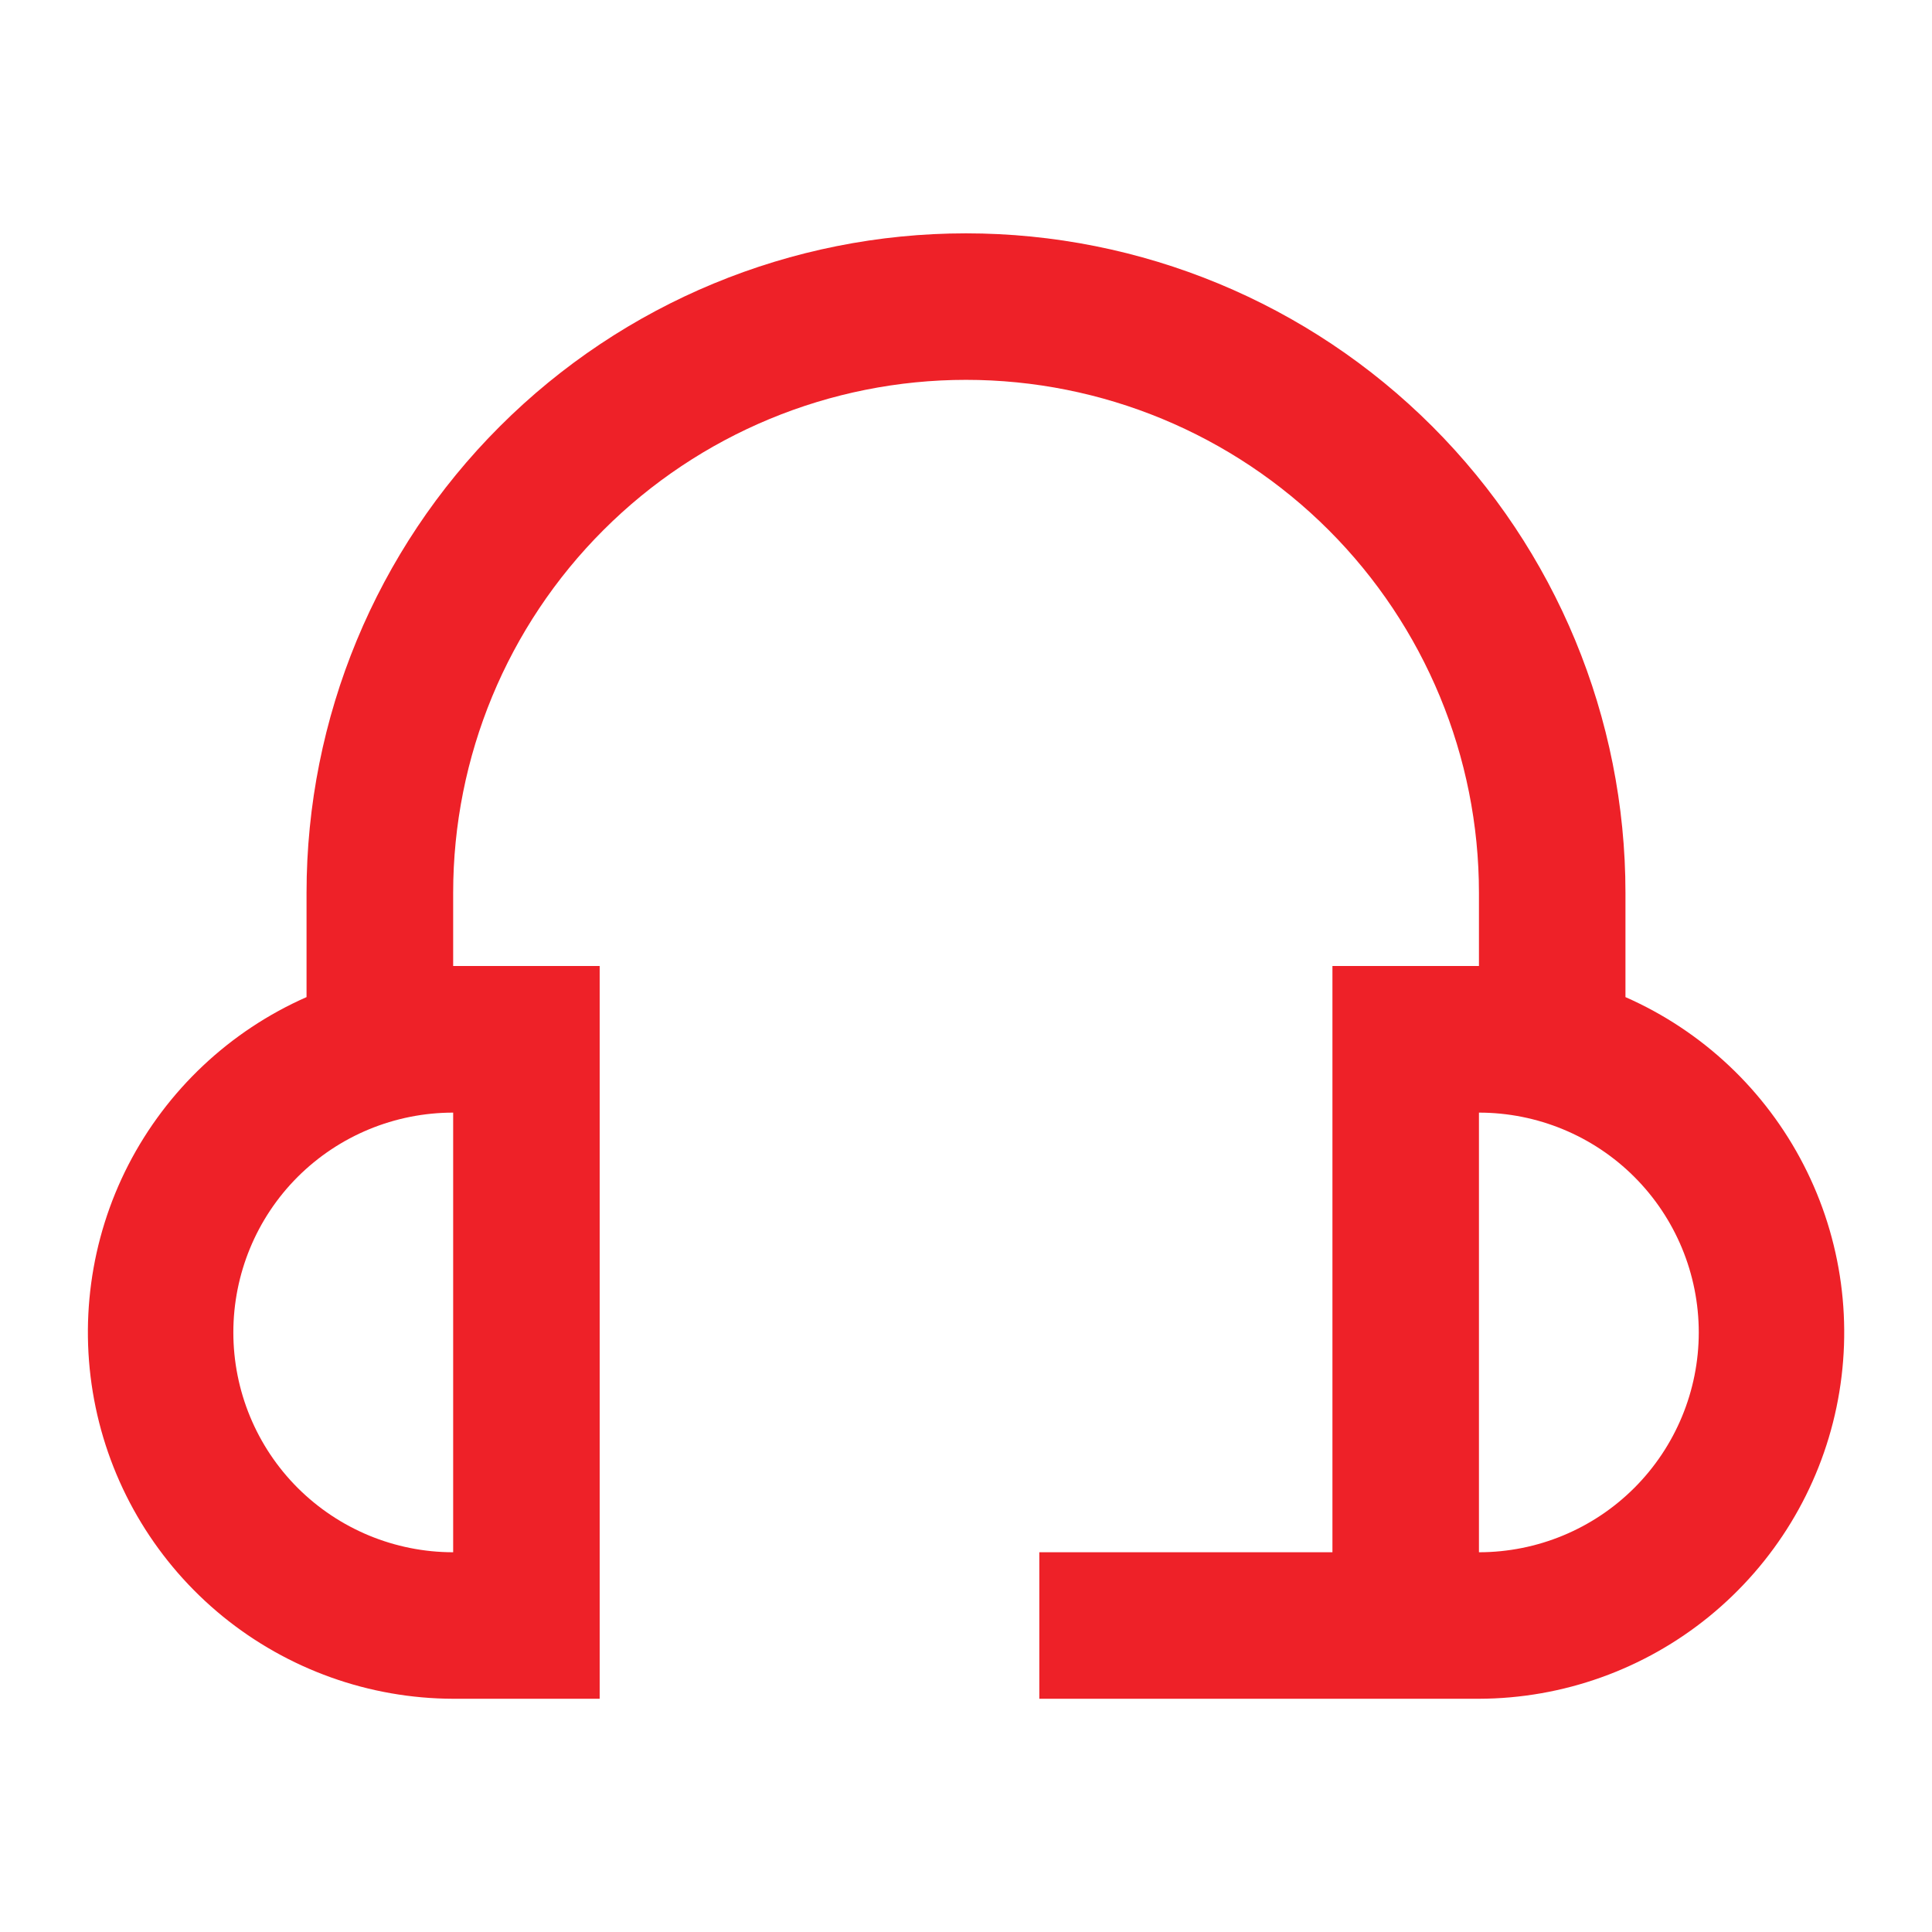 <svg xmlns="http://www.w3.org/2000/svg" xmlns:xlink="http://www.w3.org/1999/xlink" version="1.1" width="1000" height="1000" viewBox="0 0 1000 1000" xml:space="preserve">
<desc>Created with Fabric.js 3.5.0</desc>
<defs>
</defs>
<rect x="0" y="0" width="100%" height="100%" fill="#ffffff"/>
<g transform="matrix(56.889 0 0 56.889 500 500)" id="423399" clip-path="url(#CLIPPATH_1)">
<clipPath id="CLIPPATH_1">
	<rect transform="matrix(1 0 0 1 0 -0)" id="clip0" x="-8" y="-8" rx="0" ry="0" width="16" height="16"/>
</clipPath>
<path style="stroke: none; stroke-width: 1; stroke-dasharray: none; stroke-linecap: butt; stroke-dashoffset: 0; stroke-linejoin: miter; stroke-miterlimit: 4; is-custom-font: none; font-file-url: none; fill: rgb(238,33,40); fill-rule: nonzero; opacity: 1;" vector-effect="non-scaling-stroke" transform=" translate(-8.333, -8.435)" d="M 14.333 8.718 V 7.769 C 14.333 6.177 13.701 4.651 12.576 3.526 C 11.451 2.401 9.925 1.769 8.333 1.769 C 6.742 1.769 5.216 2.401 4.091 3.526 C 2.965 4.651 2.333 6.177 2.333 7.769 V 8.718 C 1.634 9.026 1.062 9.565 0.712 10.244 C 0.363 10.923 0.258 11.702 0.414 12.45 C 0.57 13.198 0.978 13.869 1.57 14.352 C 2.163 14.835 2.903 15.1 3.667 15.102 H 5 V 8.435 H 3.667 V 7.769 C 3.667 6.531 4.158 5.344 5.034 4.469 C 5.909 3.594 7.096 3.102 8.333 3.102 C 9.571 3.102 10.758 3.594 11.633 4.469 C 12.508 5.344 13 6.531 13 7.769 V 8.435 H 11.667 V 13.769 H 9 V 15.102 H 13 C 13.764 15.1 14.504 14.835 15.096 14.352 C 15.688 13.869 16.097 13.198 16.253 12.45 C 16.409 11.702 16.304 10.923 15.954 10.244 C 15.605 9.565 15.033 9.026 14.333 8.718 Z M 3.667 13.769 C 3.136 13.769 2.628 13.558 2.252 13.183 C 1.877 12.808 1.667 12.299 1.667 11.769 C 1.667 11.238 1.877 10.729 2.252 10.354 C 2.628 9.979 3.136 9.769 3.667 9.769 V 13.769 Z M 13 13.769 V 9.769 C 13.53 9.769 14.039 9.979 14.414 10.354 C 14.789 10.729 15 11.238 15 11.769 C 15 12.299 14.789 12.808 14.414 13.183 C 14.039 13.558 13.53 13.769 13 13.769 Z" stroke-linecap="round"/>
</g>
</svg>